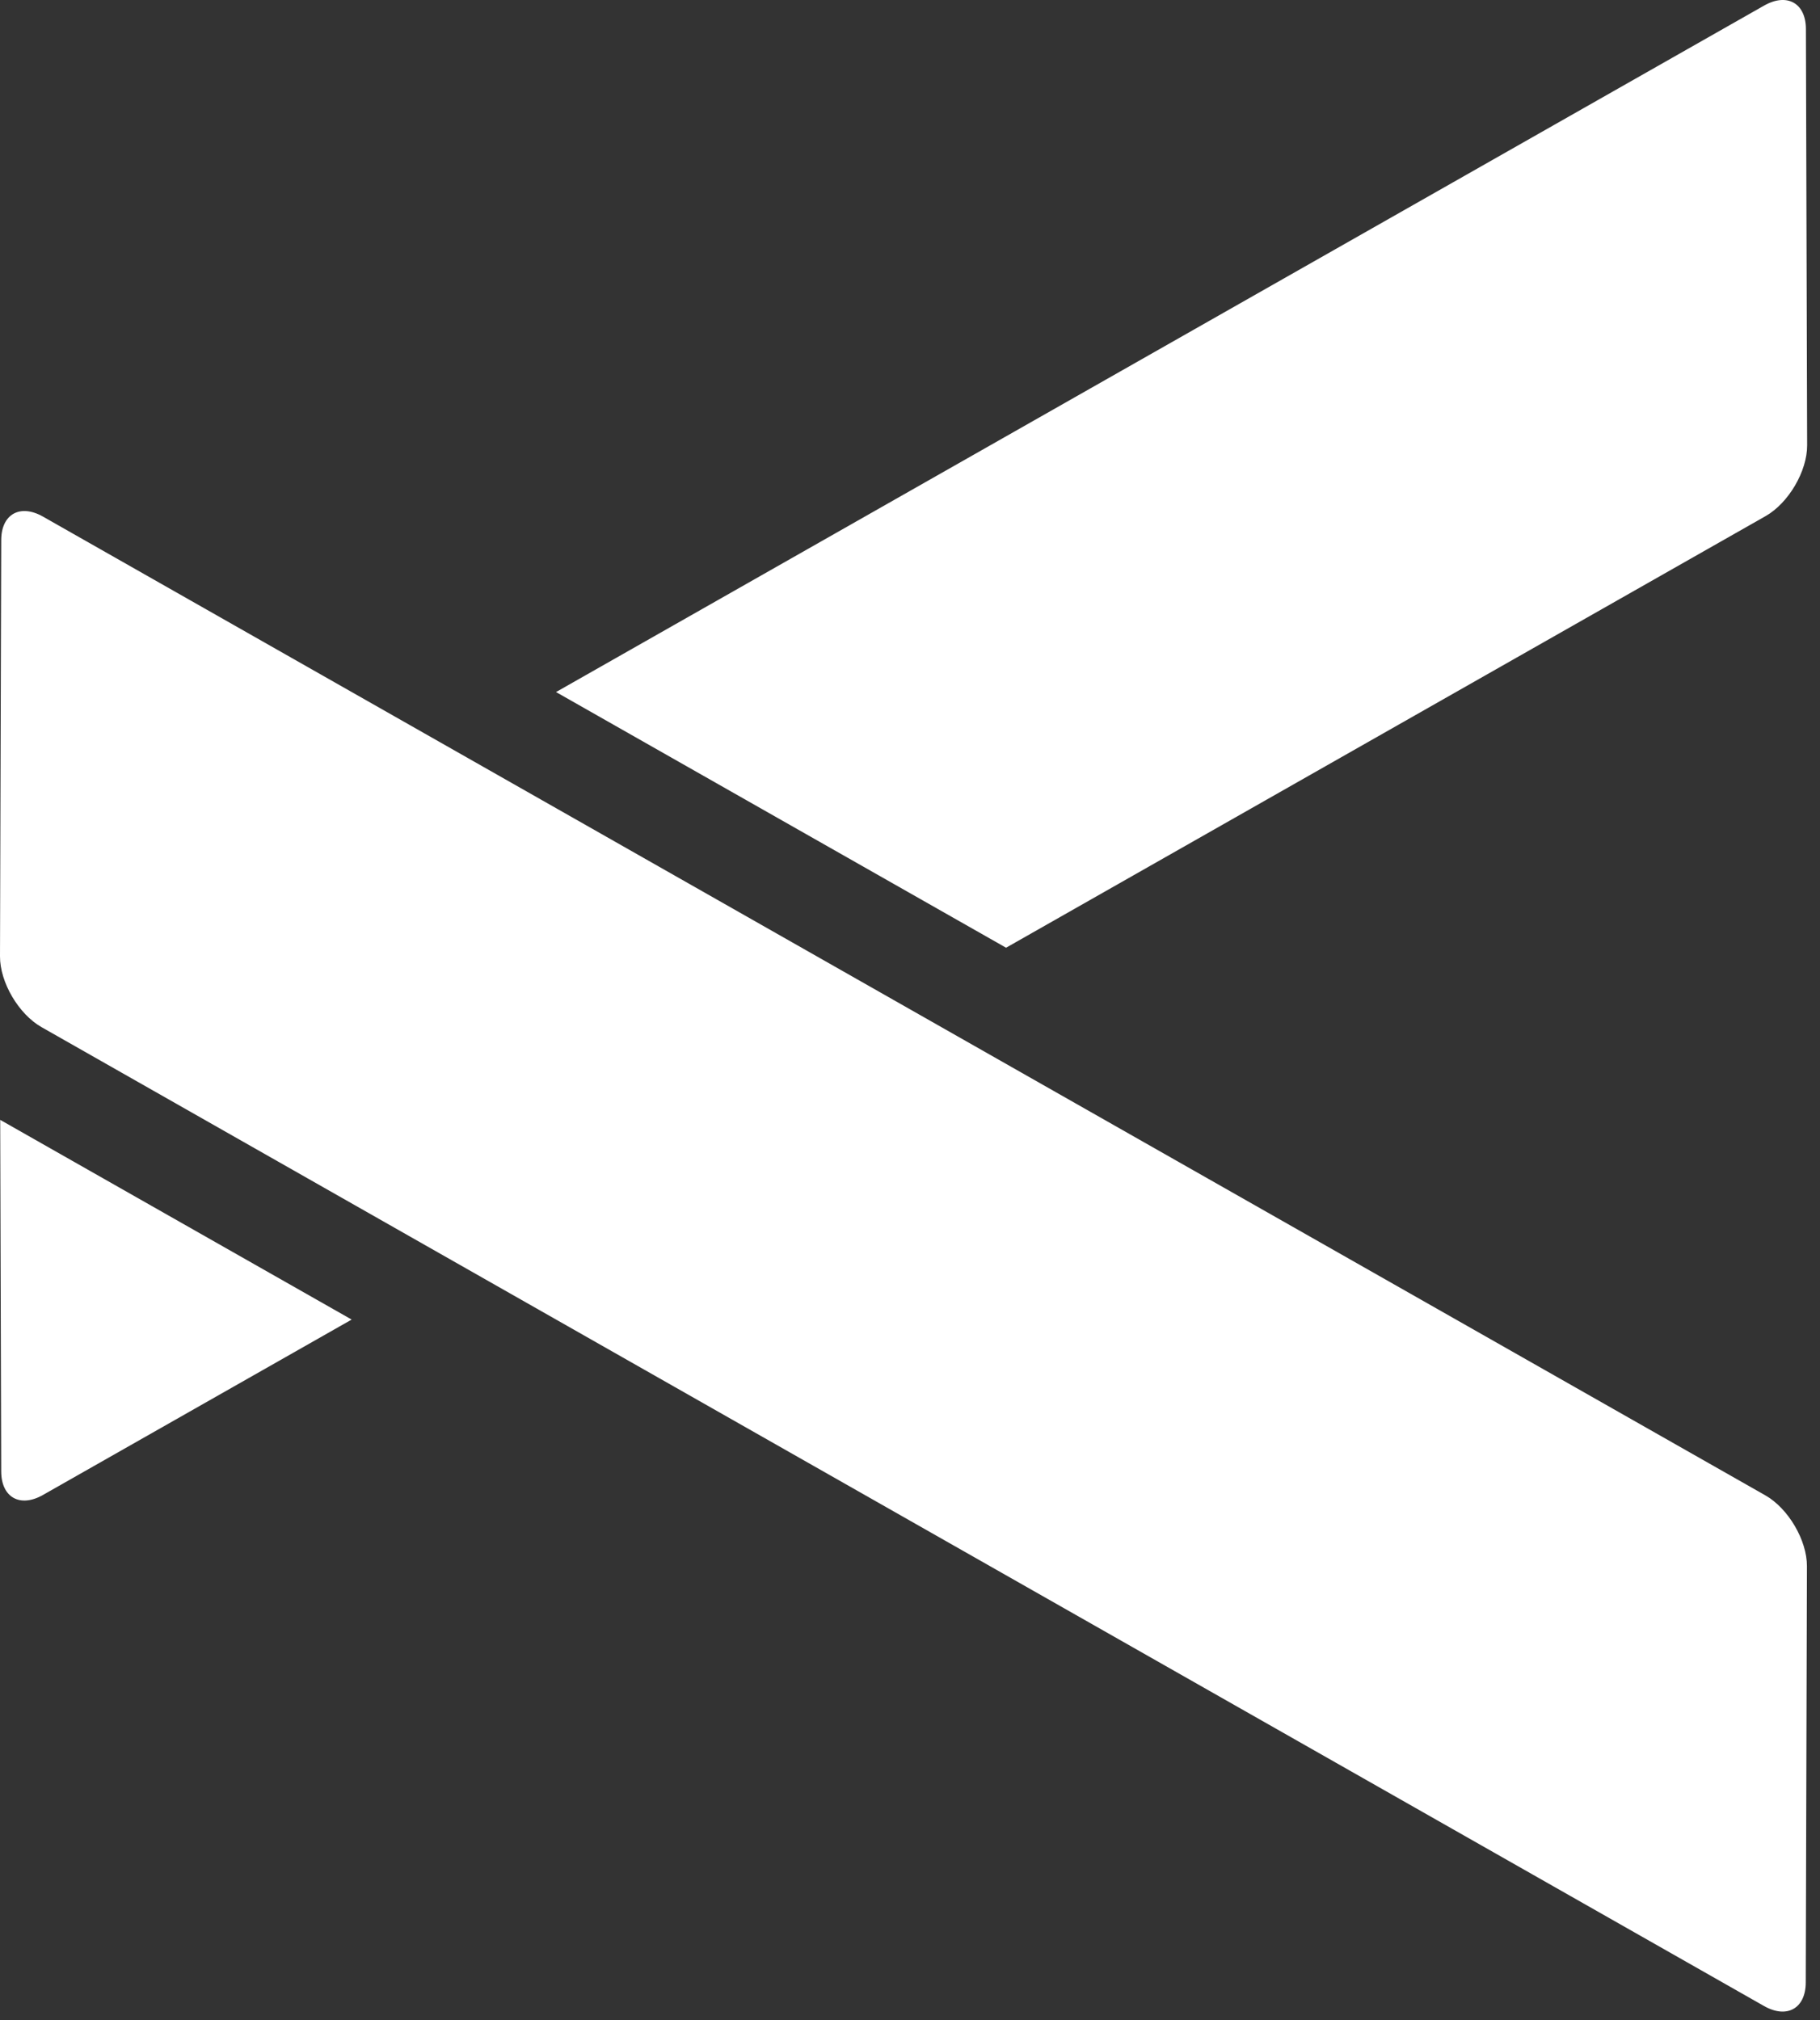 <svg width="118" height="131" viewBox="0 0 118 131" fill="none" xmlns="http://www.w3.org/2000/svg">
<rect x="0" y="0" width="118" height="131" fill="#333333" stroke="none"/>
<path fill-rule="evenodd" clip-rule="evenodd" d="M65.228 61.452L36.05 44.874L114.376 0.362C115.864 -0.483 117.083 0.202 117.086 1.878L117.166 28.875C117.172 30.555 115.96 32.622 114.469 33.467L65.228 61.452ZM0.013 72.614L22.8 85.563L2.789 96.934C1.302 97.782 0.083 97.097 0.079 95.414L0.013 72.614Z" fill="white"/>
<path fill-rule="evenodd" clip-rule="evenodd" d="M2.789 33.499L114.459 96.963C115.947 97.811 117.159 99.875 117.153 101.555L117.076 128.549C117.073 130.231 115.854 130.919 114.367 130.071L2.697 66.604C1.206 65.759 -0.007 63.692 2.70244e-05 62.013L0.08 35.015C0.083 33.339 1.302 32.654 2.789 33.499Z" fill="white"/>
</svg>
